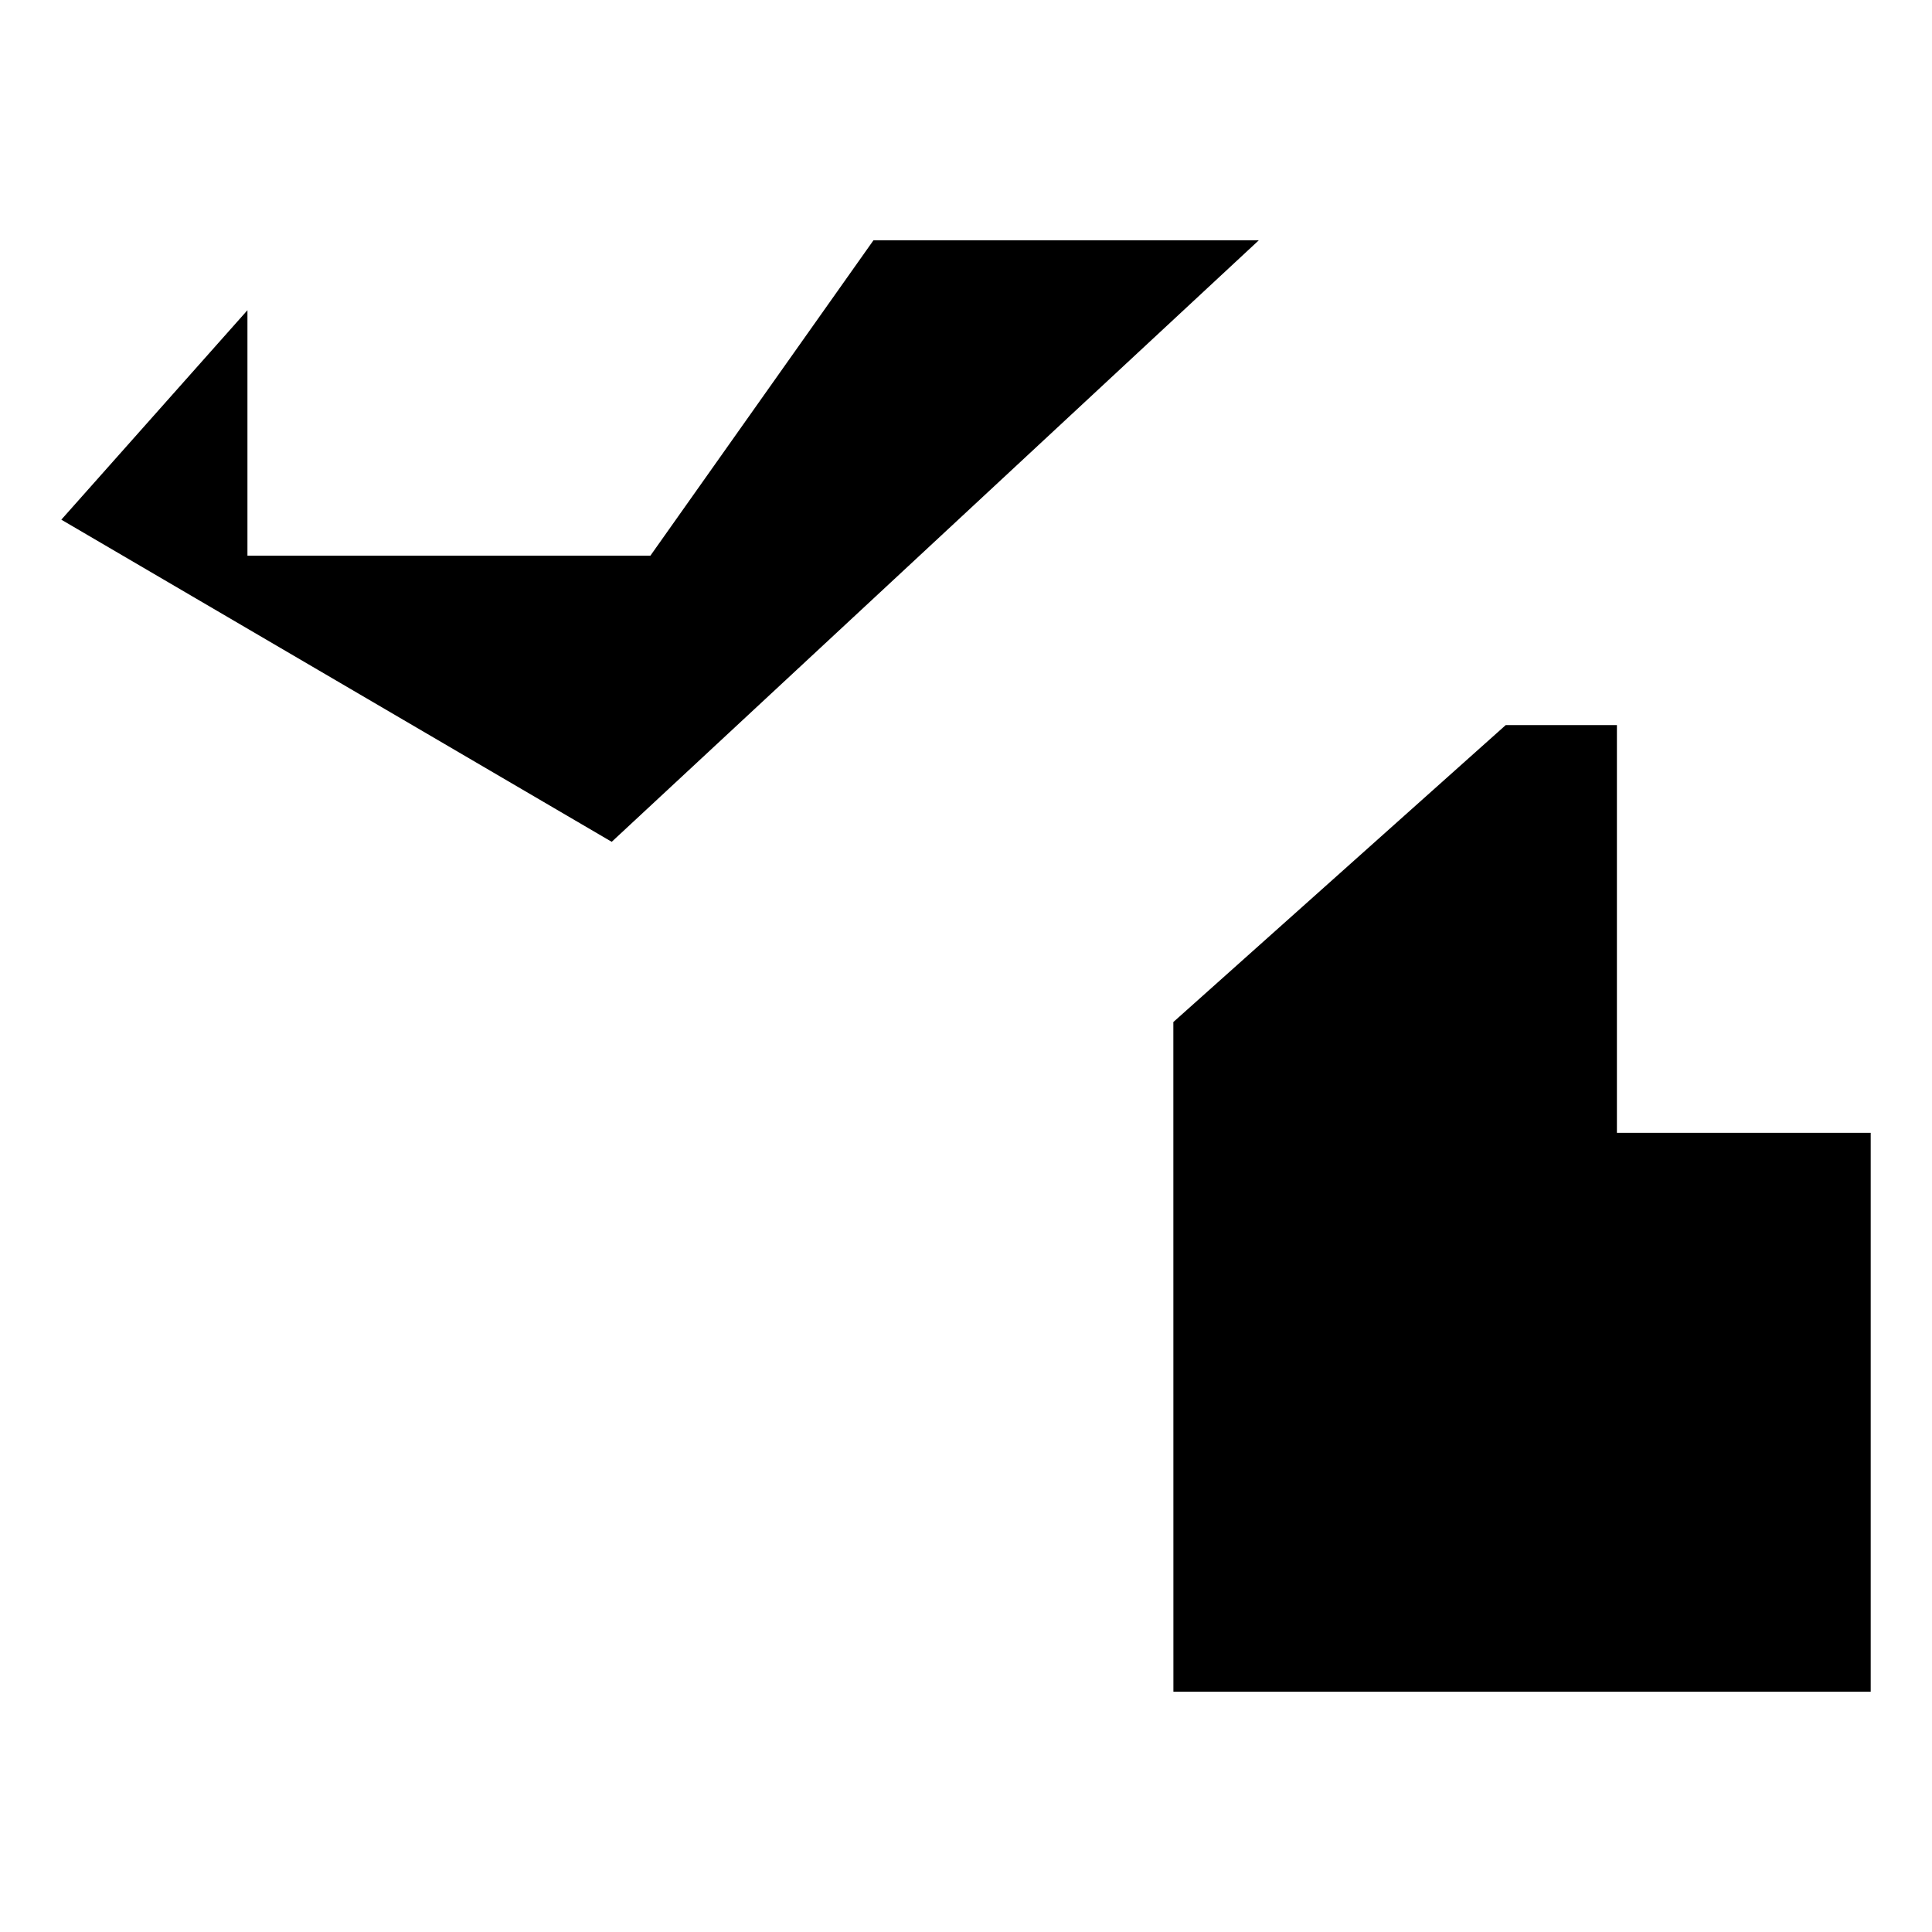 <?xml version="1.0" encoding="UTF-8"?>
<!-- Uploaded to: SVG Repo, www.svgrepo.com, Generator: SVG Repo Mixer Tools -->
<svg fill="#000000" width="800px" height="800px" version="1.1" viewBox="144 144 512 512" xmlns="http://www.w3.org/2000/svg">
 <g>
  <path d="m306.11 367.09-145.86-85.371 49.324-55.508v65.059h106.78l59.125-83.59h102.12z"/>
  <path d="m454.95 414.85 88.086-78.695h29.461v108.05h67.258v148.11h-184.79z"/>
 </g>
</svg>